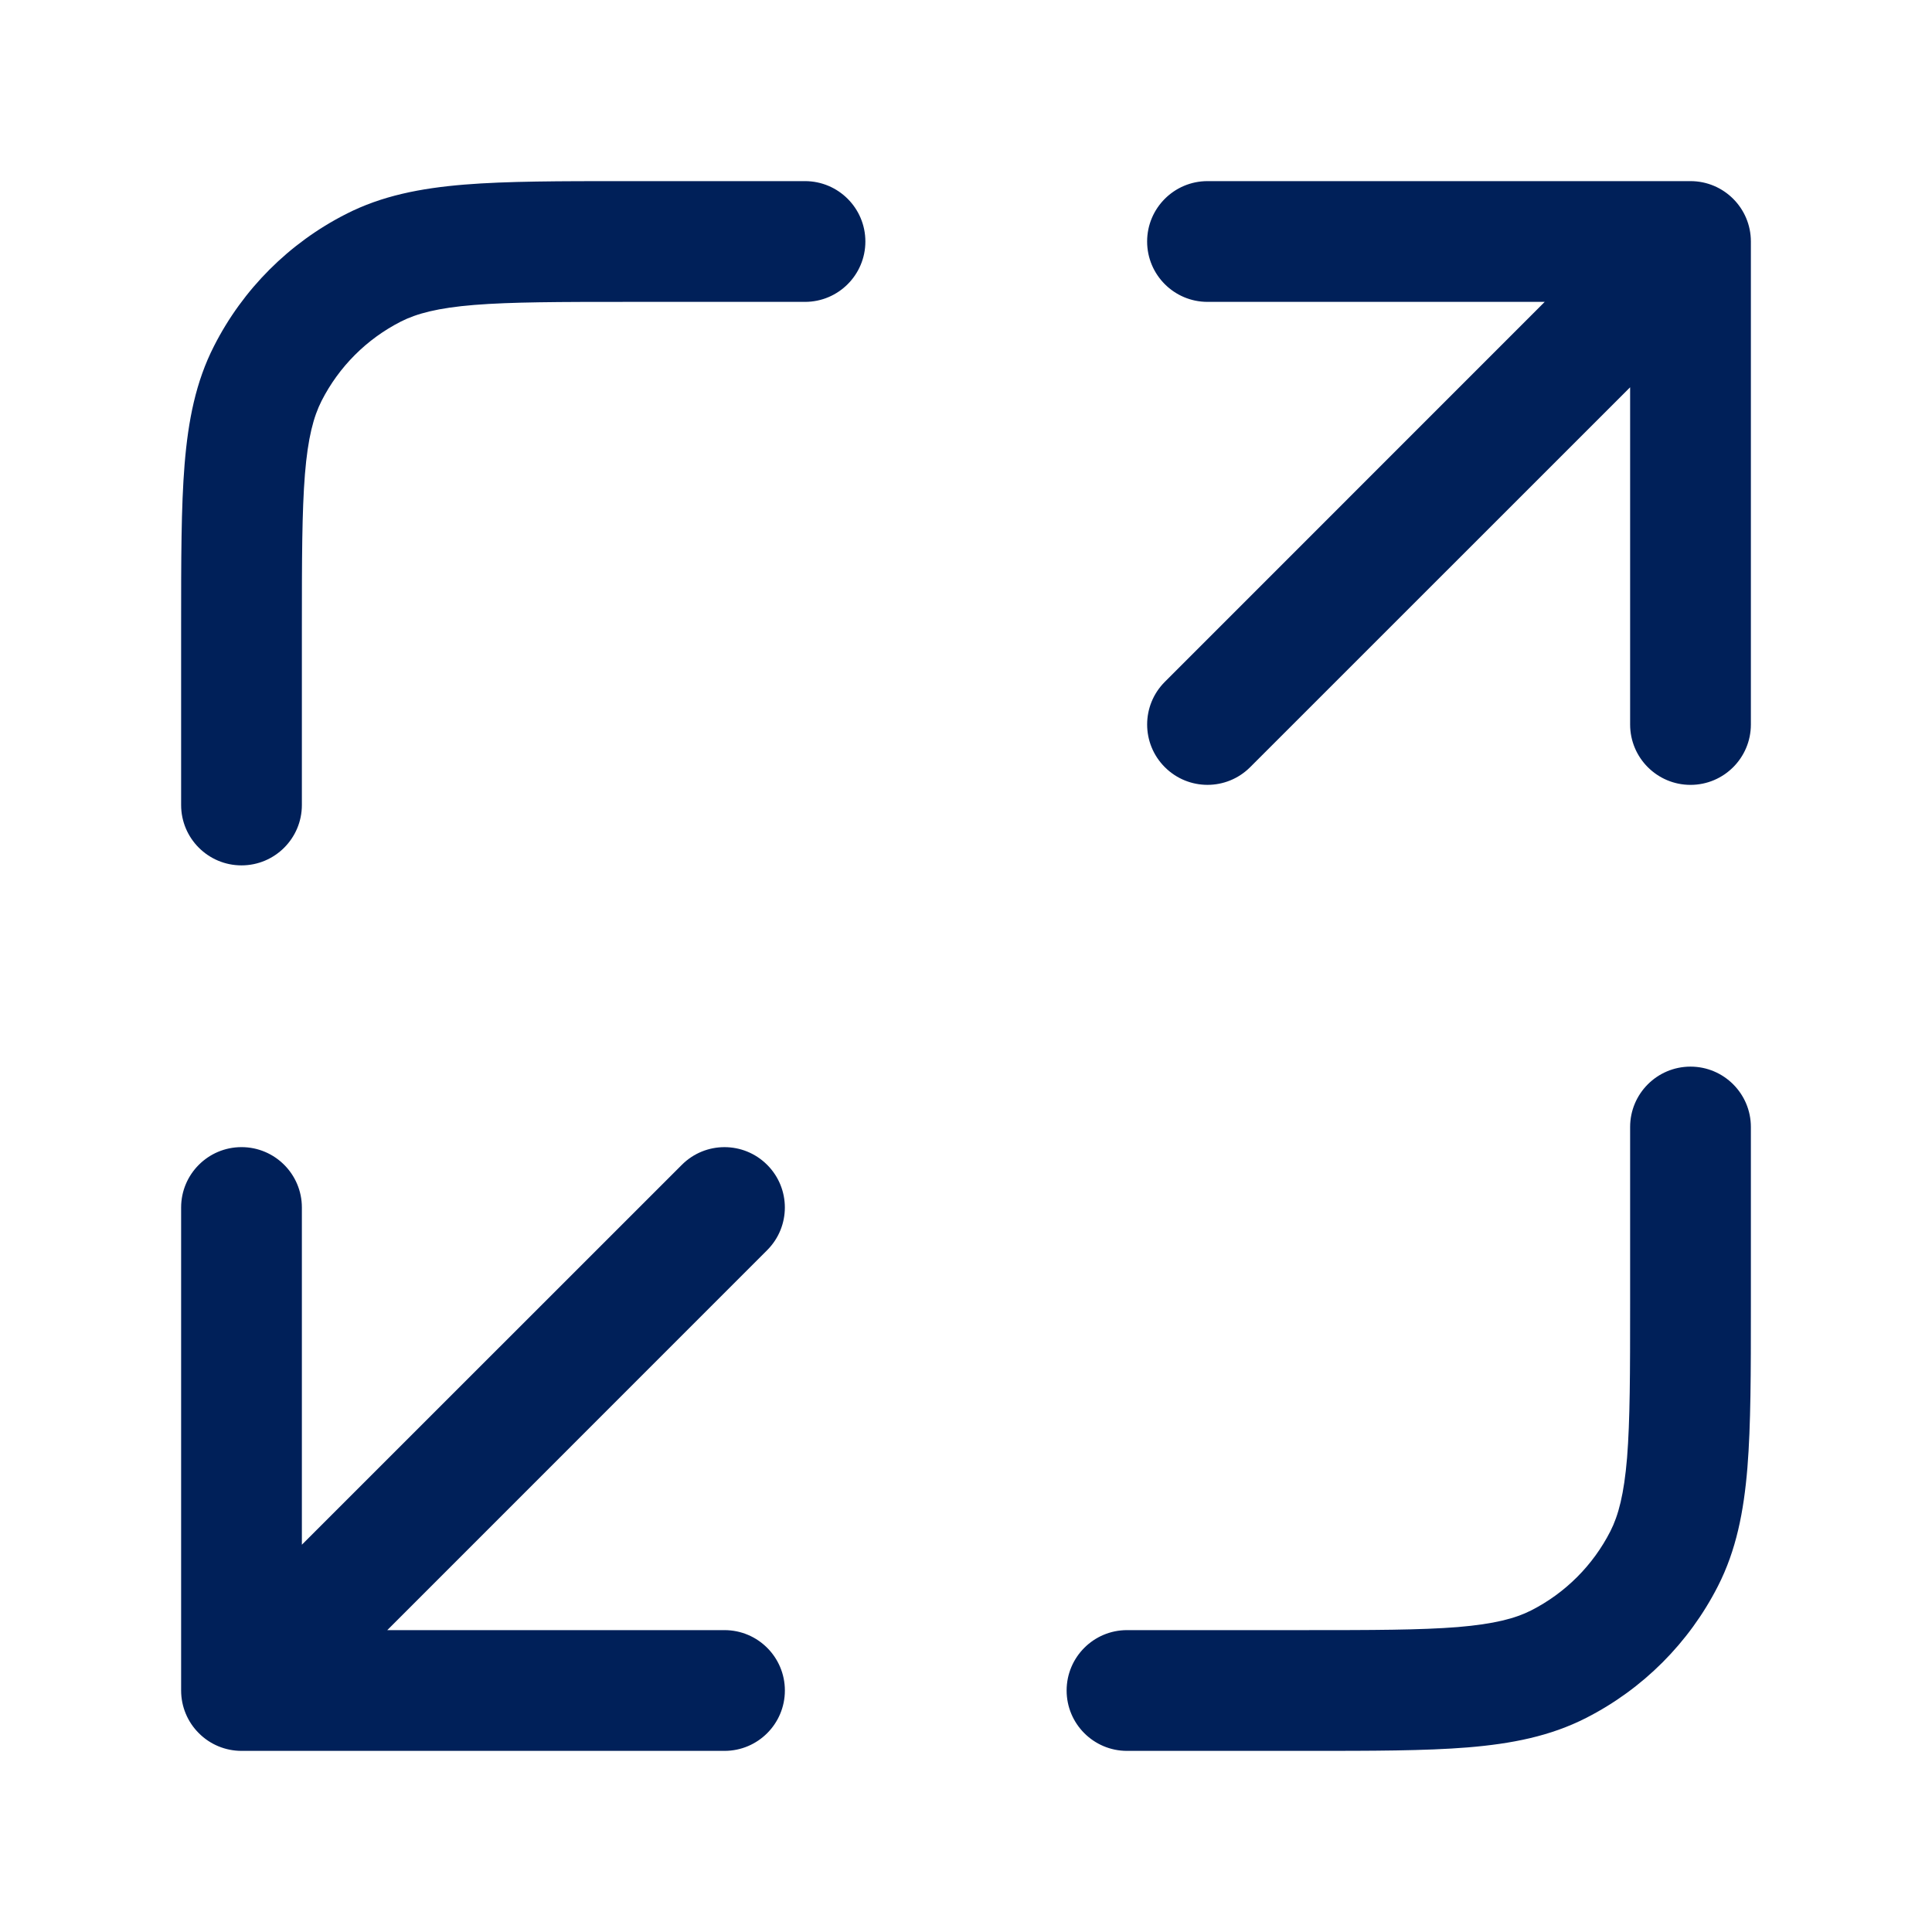 <svg width="24" height="24" viewBox="0 0 24 24" fill="none" xmlns="http://www.w3.org/2000/svg">
<g clip-path="url(#clip0_118_15984)">
<path fill-rule="evenodd" clip-rule="evenodd" d="M10.75 3C10.75 2.586 10.414 2.25 10 2.25H7.8H7.768H7.768C6.955 2.25 6.299 2.25 5.769 2.293C5.222 2.338 4.742 2.432 4.298 2.659C3.592 3.018 3.018 3.592 2.659 4.298C2.432 4.742 2.338 5.222 2.293 5.769C2.25 6.299 2.25 6.955 2.25 7.768V7.768V7.8V10C2.25 10.414 2.586 10.75 3 10.75C3.414 10.75 3.75 10.414 3.75 10V7.8C3.75 6.948 3.751 6.353 3.788 5.891C3.825 5.437 3.895 5.176 3.995 4.979C4.211 4.555 4.555 4.211 4.979 3.995C5.176 3.895 5.437 3.825 5.891 3.788C6.353 3.751 6.948 3.75 7.8 3.75H10C10.414 3.75 10.75 3.414 10.75 3ZM14.25 3C14.25 3.414 14.586 3.75 15 3.75H19.189L14.47 8.47C14.177 8.763 14.177 9.237 14.47 9.53C14.763 9.823 15.237 9.823 15.53 9.53L20.25 4.811V9C20.25 9.414 20.586 9.75 21 9.75C21.414 9.75 21.75 9.414 21.75 9V3C21.75 2.586 21.414 2.25 21 2.25H15C14.586 2.25 14.25 2.586 14.25 3ZM21 13.25C20.586 13.25 20.25 13.586 20.25 14V16.2C20.25 17.052 20.249 17.647 20.212 18.109C20.174 18.563 20.105 18.824 20.005 19.021C19.789 19.445 19.445 19.789 19.021 20.005C18.824 20.105 18.563 20.174 18.109 20.212C17.647 20.249 17.052 20.25 16.2 20.25H14C13.586 20.25 13.25 20.586 13.25 21C13.25 21.414 13.586 21.75 14 21.75H16.2H16.232C17.045 21.75 17.701 21.75 18.232 21.707C18.778 21.662 19.258 21.568 19.703 21.341C20.408 20.982 20.982 20.408 21.341 19.703C21.568 19.258 21.662 18.778 21.707 18.232C21.75 17.701 21.75 17.045 21.75 16.232V16.2V14C21.75 13.586 21.414 13.25 21 13.25ZM3.75 15C3.75 14.586 3.414 14.25 3 14.25C2.586 14.25 2.25 14.586 2.25 15V21C2.25 21.199 2.329 21.39 2.47 21.53C2.61 21.671 2.801 21.75 3 21.75H9C9.414 21.75 9.75 21.414 9.75 21C9.75 20.586 9.414 20.25 9 20.25H4.811L9.53 15.53C9.823 15.237 9.823 14.763 9.53 14.47C9.237 14.177 8.763 14.177 8.47 14.47L3.75 19.189L3.75 15Z" fill="#002059"/>
</g>
<defs>
<clipPath id="clip0_118_15984">
<rect width="24" height="24" fill="white"/>
</clipPath>
</defs>
</svg>
